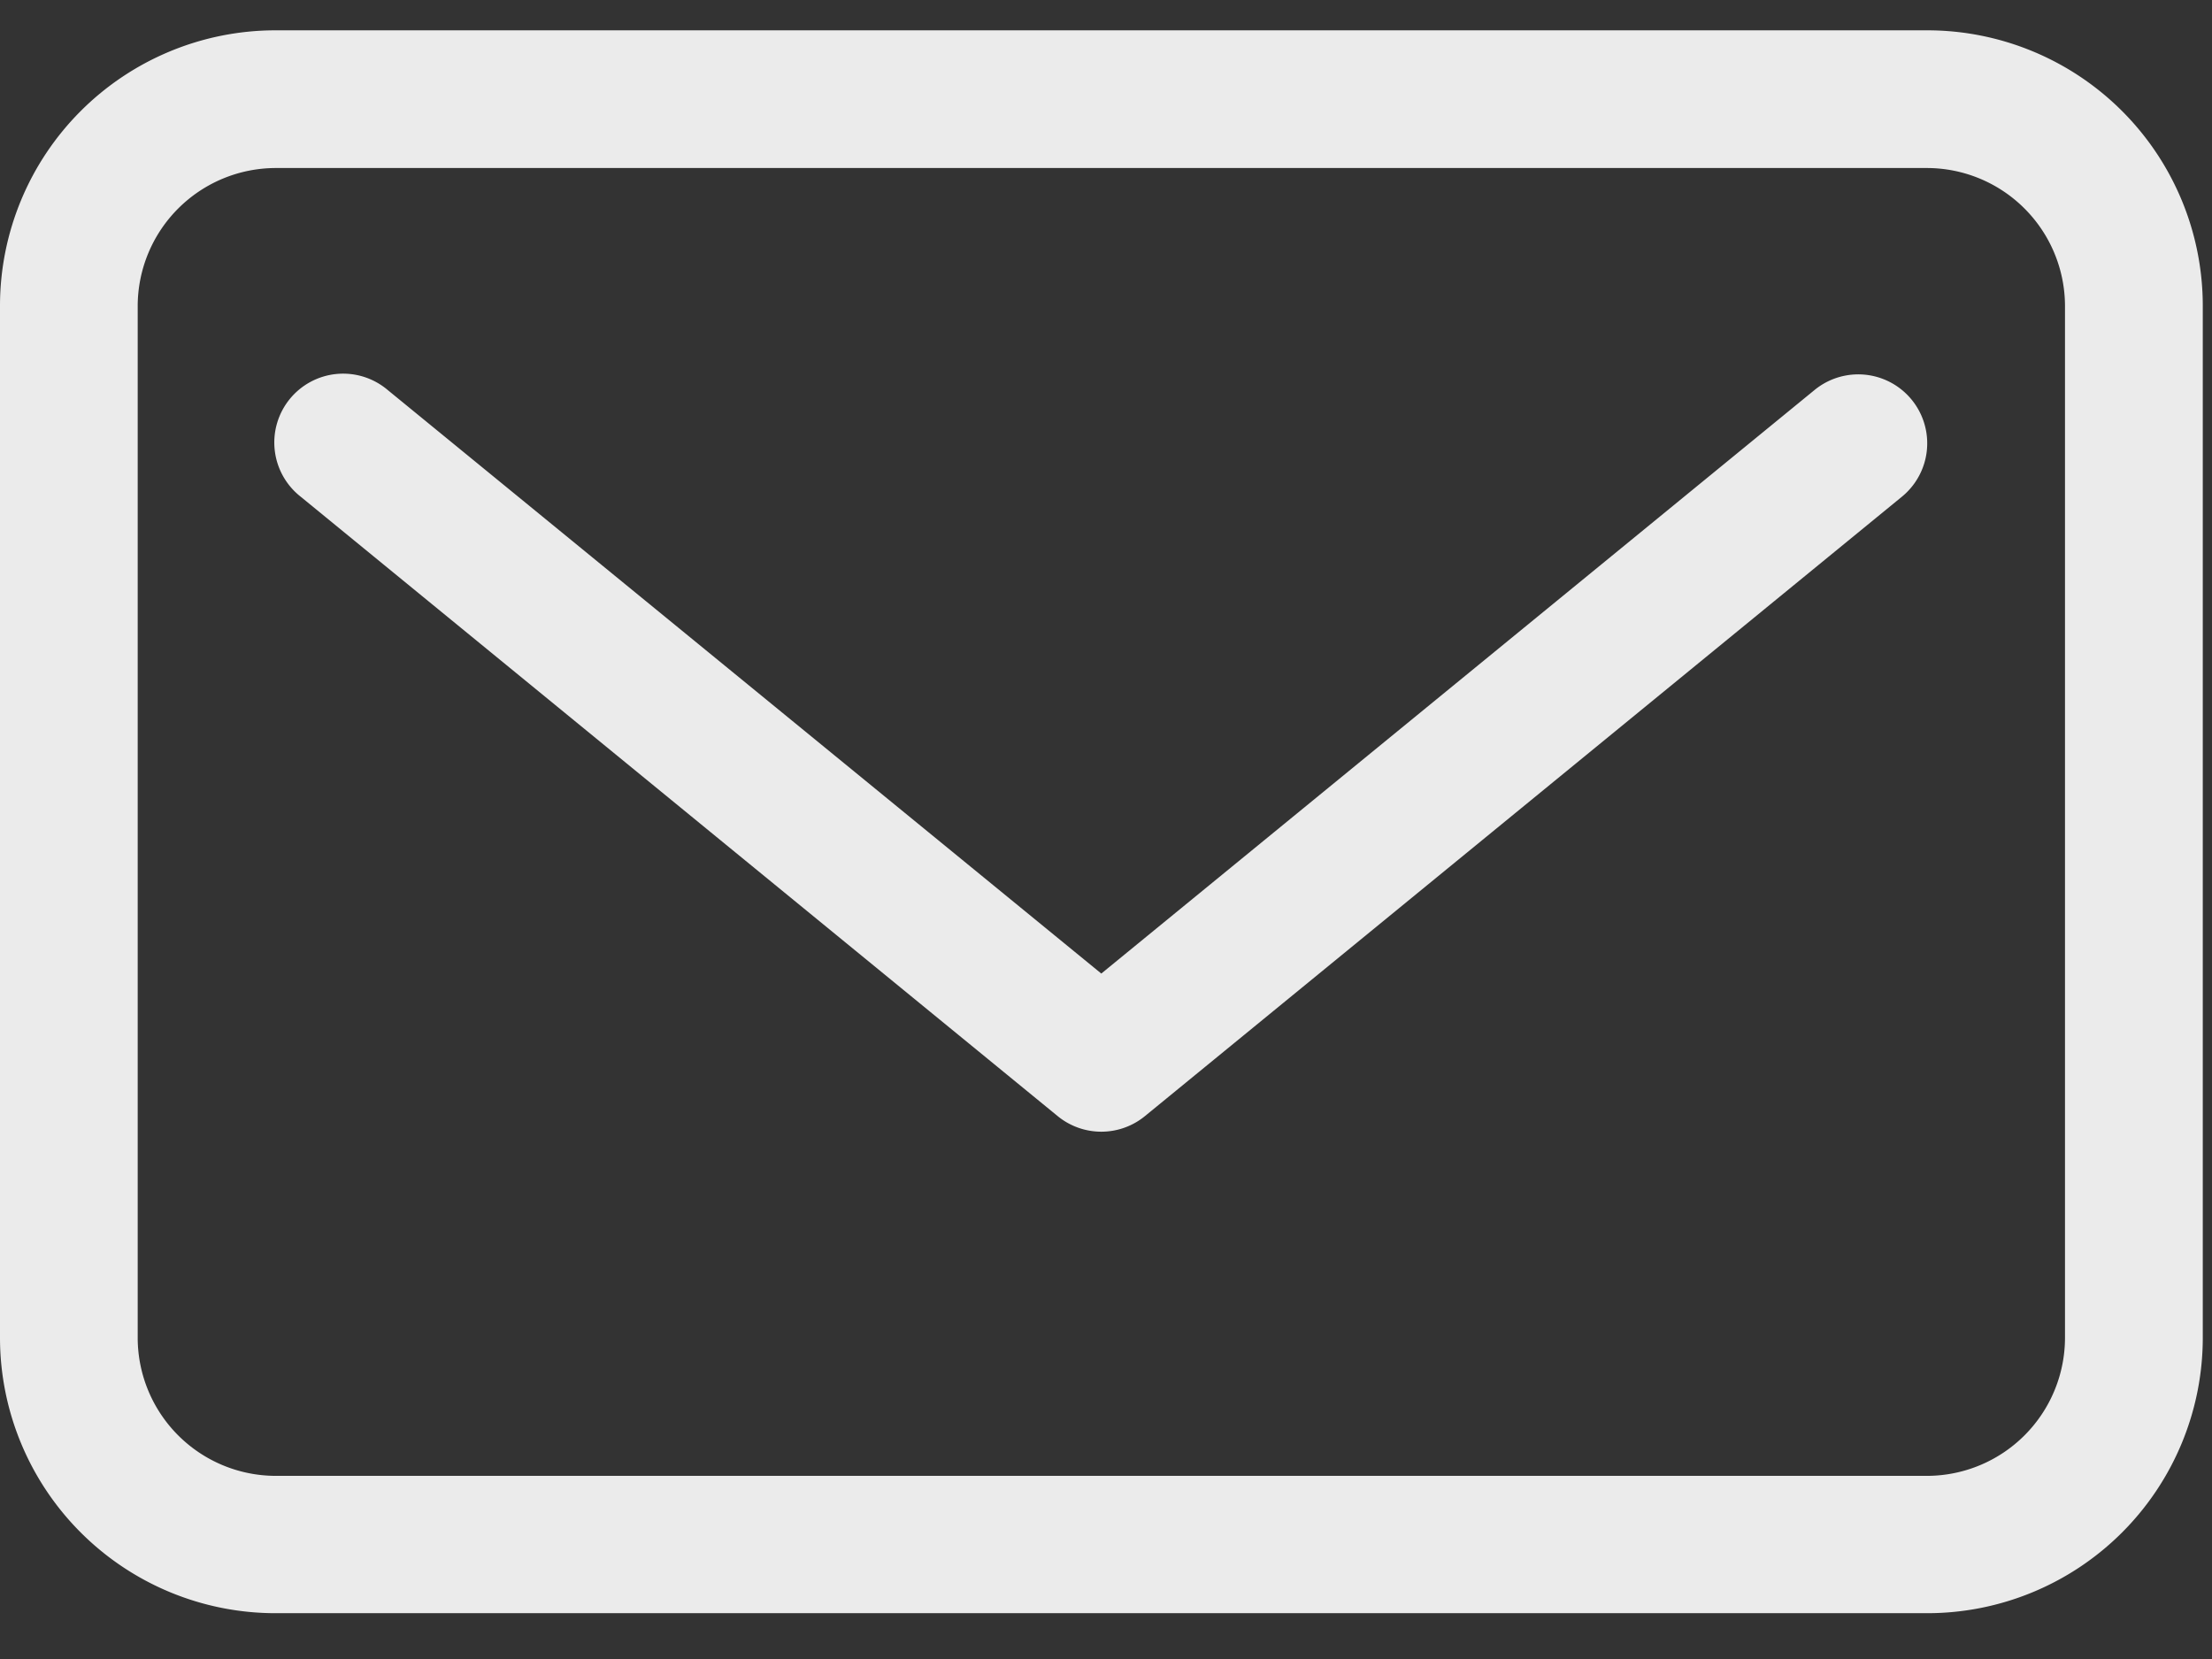 <svg xmlns="http://www.w3.org/2000/svg" xmlns:xlink="http://www.w3.org/1999/xlink" width="24" height="18" viewBox="0 0 24 18">
  <rect x="0" y="0" width="24" height="18" fill="#333333" stroke="none"/>
  <defs>
    <clipPath id="clip-path">
      <rect id="Rectangle_45" data-name="Rectangle 45" width="24" height="18" transform="translate(0 -0.329)" fill="#ebebeb"/>
    </clipPath>
  </defs>
  <g id="email" transform="translate(0 0.329)">
    <g id="Group_16" data-name="Group 16" clip-path="url(#clip-path)">
      <path id="Path_131" data-name="Path 131" d="M20.911,0H2.987A2.99,2.99,0,0,0,0,2.987v11.2a2.99,2.99,0,0,0,2.987,2.987H20.911A2.99,2.99,0,0,0,23.9,14.19V2.987A2.99,2.99,0,0,0,20.911,0m1.494,14.19a1.5,1.5,0,0,1-1.494,1.494H2.987A1.5,1.5,0,0,1,1.494,14.19V2.987A1.5,1.5,0,0,1,2.987,1.494H20.911a1.5,1.5,0,0,1,1.494,1.494Z" fill="#ebebeb"/>
      <path id="Path_132" data-name="Path 132" d="M20.7,5.169,12.962,11.5,5.22,5.169a.747.747,0,1,0-.946,1.156l8.215,6.722a.747.747,0,0,0,.946,0l8.215-6.722A.747.747,0,0,0,20.7,5.169" transform="translate(-1.013 -1.266)" fill="#ebebeb"/>
    </g>
  </g>
</svg>
